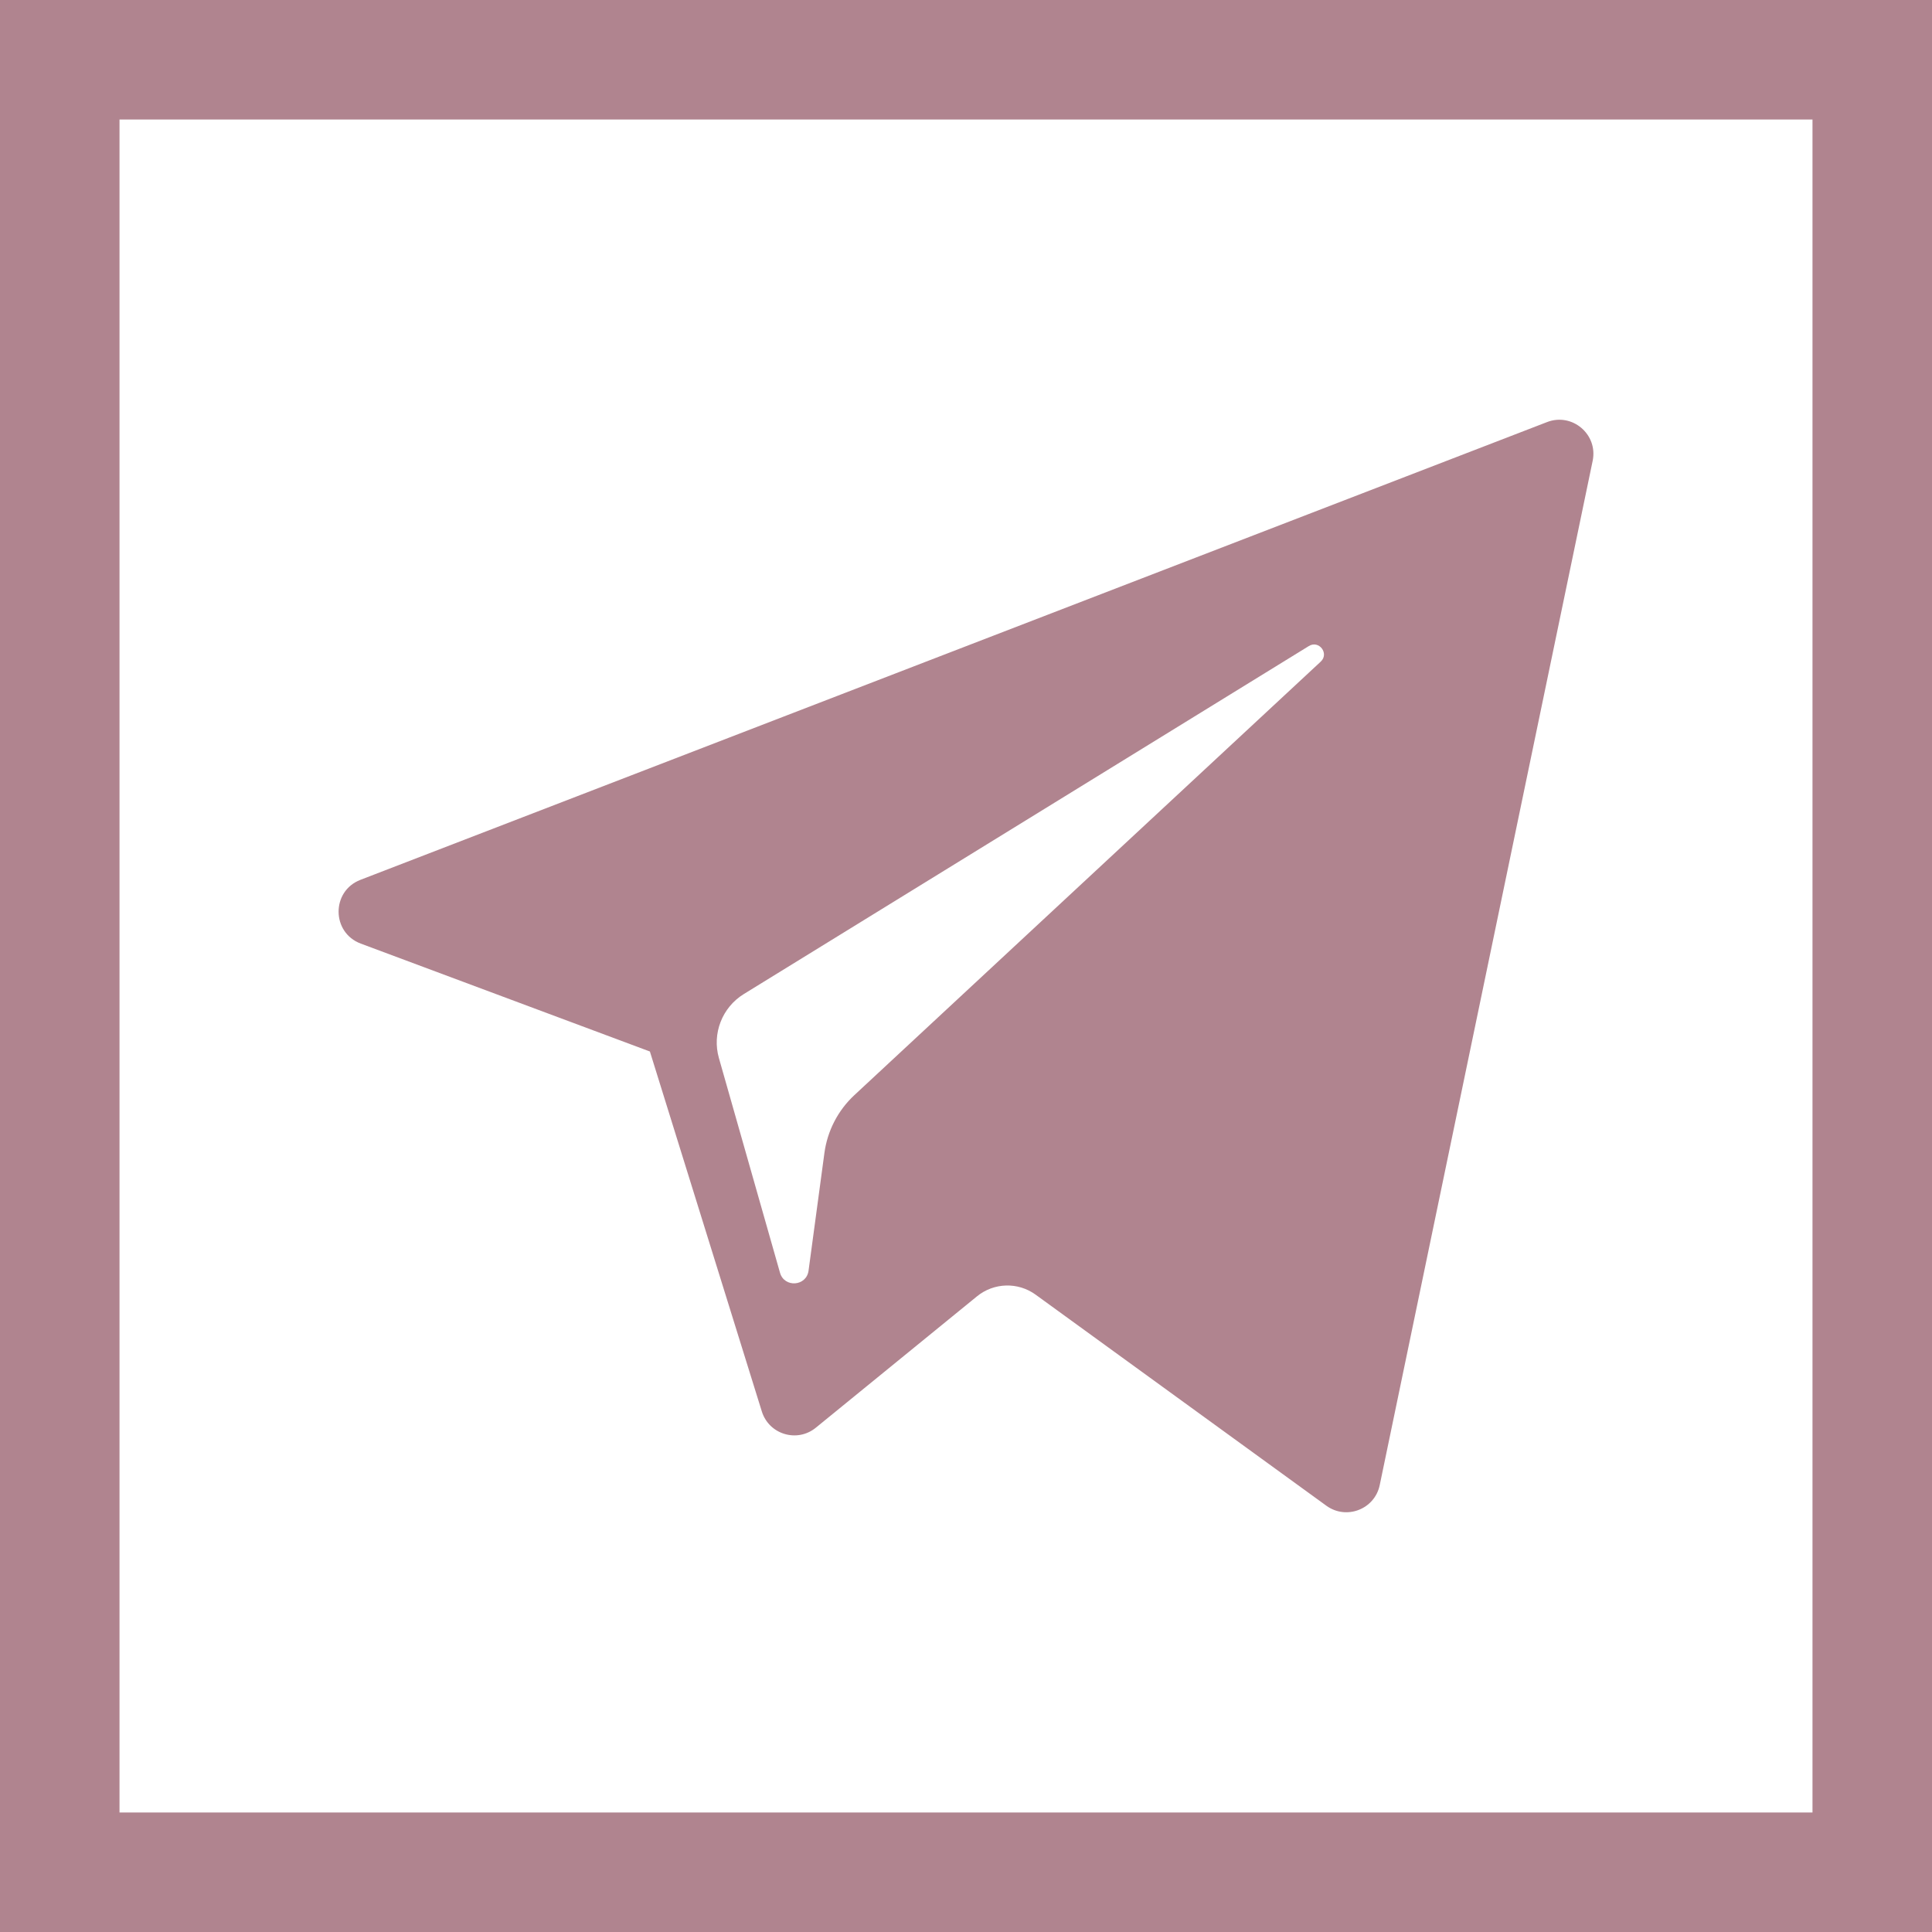 <?xml version="1.0" encoding="UTF-8"?> <svg xmlns="http://www.w3.org/2000/svg" width="485" height="485" viewBox="0 0 485 485" fill="none"> <path d="M90.562 236.875L163.148 263.965L191.242 354.316C193.039 360.102 200.113 362.238 204.808 358.398L245.269 325.418C249.512 321.961 255.551 321.789 259.98 325.008L332.957 377.988C337.98 381.637 345.098 378.887 346.359 372.816L399.816 115.68C401.191 109.047 394.676 103.516 388.363 105.957L90.48 220.871C83.129 223.707 83.191 234.113 90.562 236.875V236.875ZM186.715 249.547L328.566 162.18C331.113 160.613 333.738 164.063 331.547 166.094L214.48 274.914C210.363 278.742 207.711 283.871 206.957 289.434L202.973 318.988C202.441 322.934 196.898 323.324 195.808 319.504L180.473 265.613C178.719 259.469 181.277 252.902 186.715 249.547V249.547Z" fill="#B0848F"></path> <path d="M0 0V485H485V0H0ZM455 455H30V30H455V455Z" fill="#B0848F"></path> </svg> 